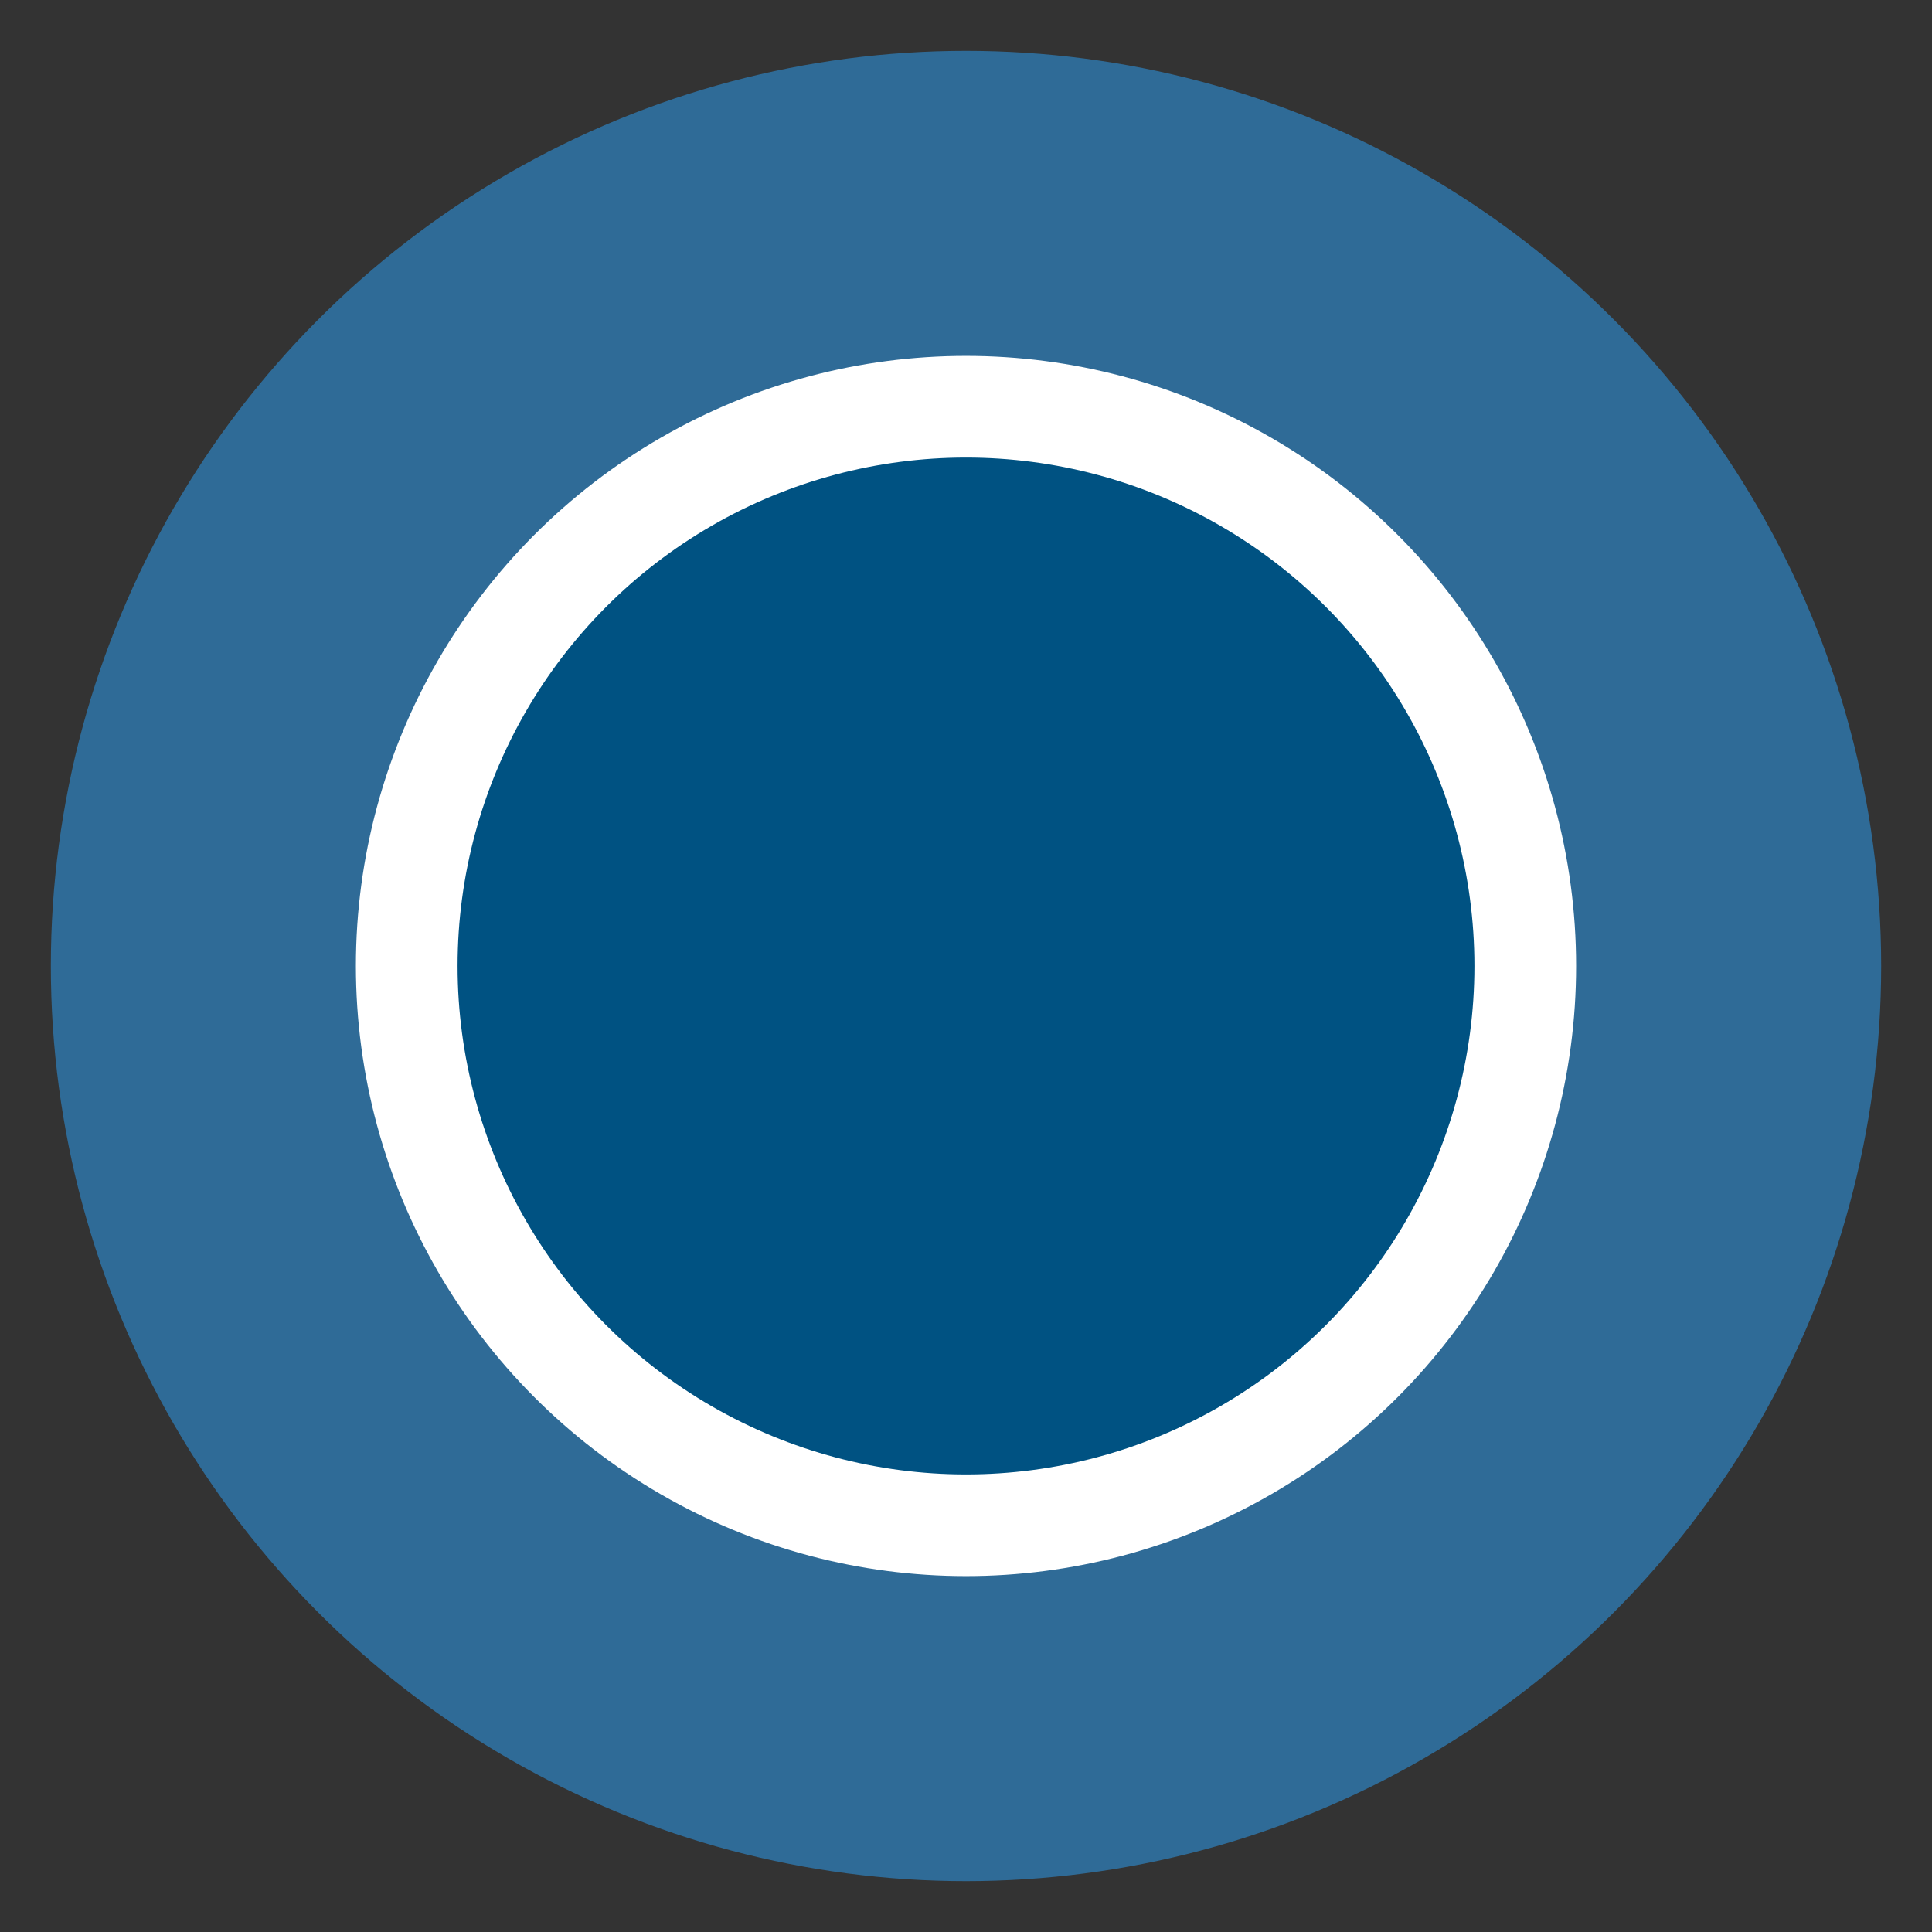 <svg xmlns="http://www.w3.org/2000/svg" width="19" height="19" viewBox="0 0 19 19" fill="none"><rect x="0" y="0" width="19" height="19" fill="#333333" stroke="none"/><circle cx="9.5" cy="9.5" r="7.5" fill="white" stroke="#2F6B97" stroke-width="3"></circle><circle cx="9.5" cy="9.5" r="5" fill="#005282"></circle></svg>